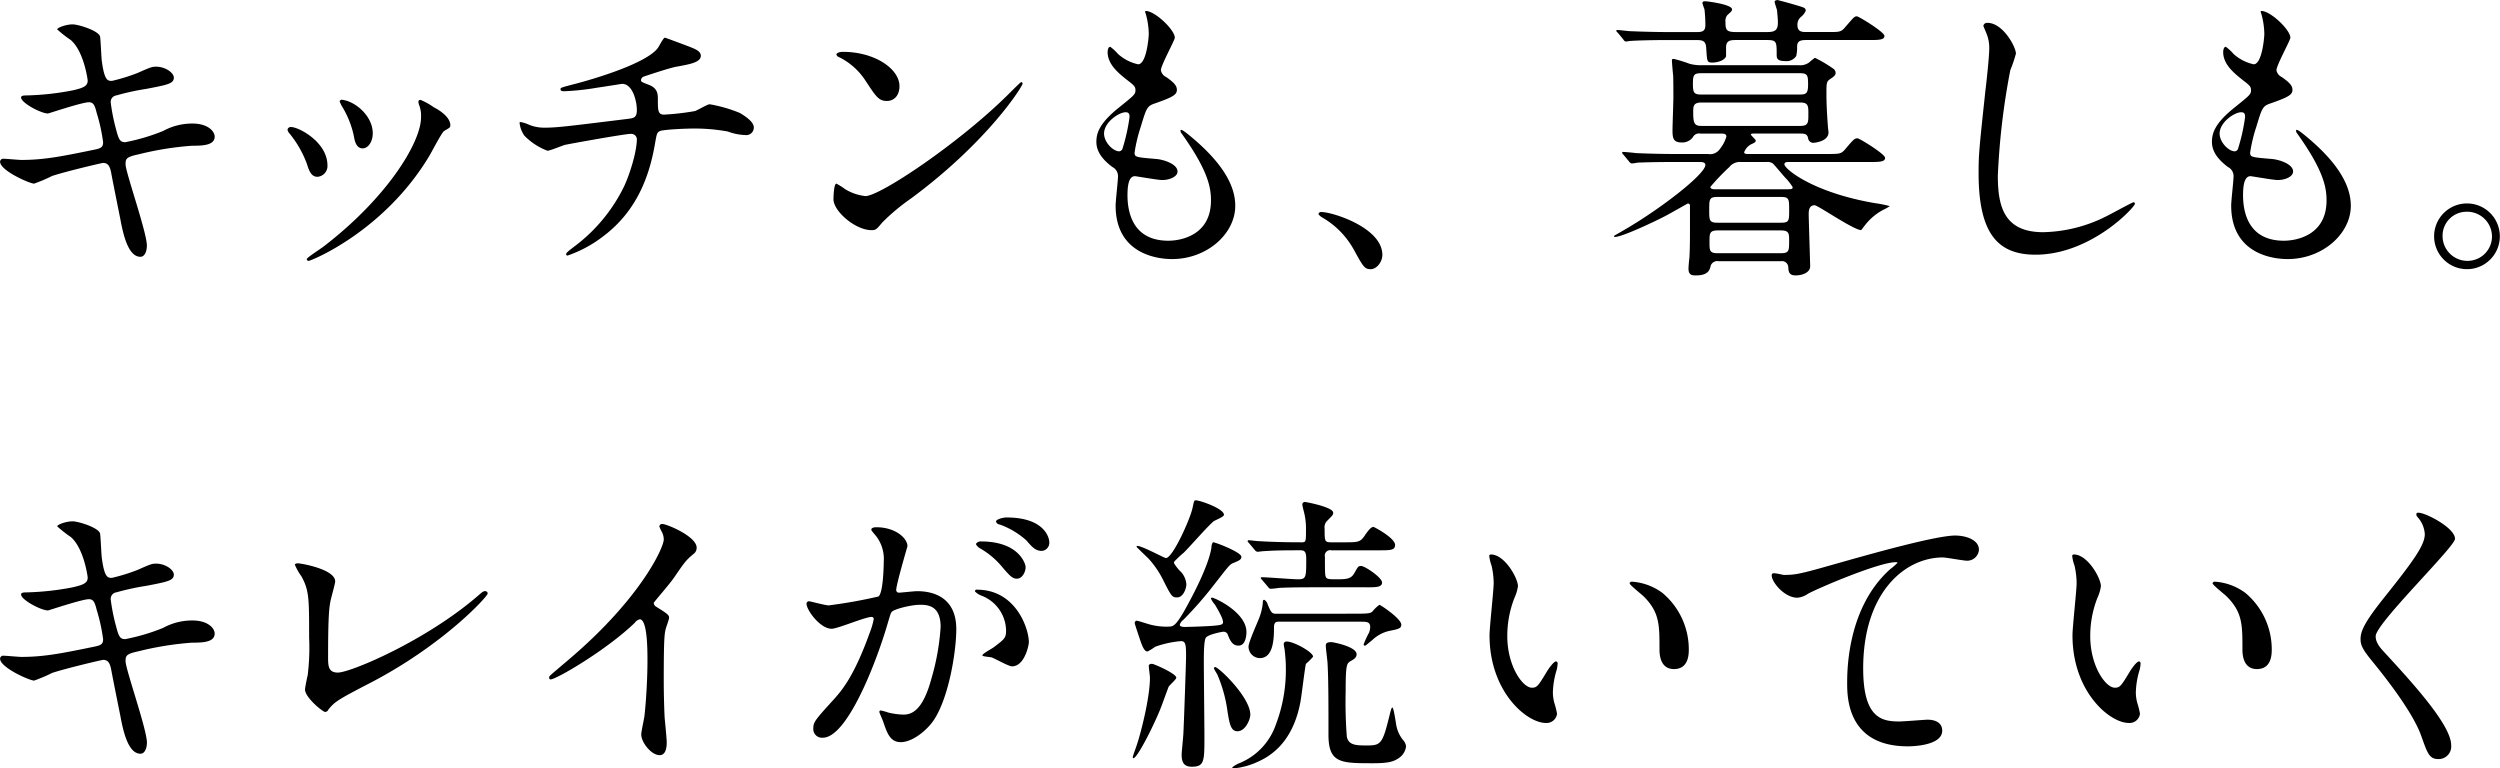 <svg height="145.312" viewBox="0 0 472.875 145.312" width="472.875" xmlns="http://www.w3.org/2000/svg"><path d="m24.376 31.311c0-1.064.112-1.4 2.464-1.9a59 59 0 0 1 10.08-1.624c2.016 0 4.312-.057 4.312-1.736 0-.953-1.232-2.465-4.2-2.465a11.45 11.45 0 0 0 -5.544 1.4 37.57 37.57 0 0 1 -7.168 2.129c-1.008 0-1.232-.5-1.736-2.408a36.526 36.526 0 0 1 -1.008-5.04 1.239 1.239 0 0 1 1.064-1.4 46.184 46.184 0 0 1 5.66-1.236c4.088-.783 5.208-1.007 5.208-2.127 0-.9-1.568-2.072-3.36-2.072-.784 0-1.064.112-3.472 1.176a34.036 34.036 0 0 1 -4.876 1.511c-.784 0-1.4 0-1.9-3.639-.112-.672-.224-3.92-.336-4.7-.168-1.12-4.088-2.351-5.208-2.351-1.232 0-2.912.615-2.912.952a23.1 23.1 0 0 0 2.576 2.015c2.464 2.129 3.192 7.449 3.192 7.673 0 1.064-.9 1.4-2.856 1.848a51.92 51.92 0 0 1 -8.624.952c-.5 0-1.12 0-1.12.391 0 1.008 3.752 3.025 5.1 3.025.112 0 6.44-2.129 7.728-2.129.84 0 1.12.56 1.456 1.96a33.7 33.7 0 0 1 1.232 5.6c0 .952-.392 1.176-1.848 1.455-5.992 1.232-9.352 1.9-13.608 1.9-.5 0-2.856-.224-3.36-.224a.584.584 0 0 0 -.672.56c0 1.679 5.6 4.144 6.44 4.144a29.625 29.625 0 0 0 3.408-1.451c2.744-.9 9.408-2.463 9.632-2.463 1.008 0 1.288.727 1.512 1.736.224 1.288 1.456 7.392 1.736 8.792.448 2.351 1.344 7.225 3.808 7.225.84 0 1.232-1.065 1.232-2.129 0-2.469-4.032-13.893-4.032-15.35zm55.888-8.9c0 4.816-6.552 15.344-18.48 24.472-.5.391-3.136 2.072-3.136 2.351a.361.361 0 0 0 .336.336c.448 0 14.224-5.544 22.792-19.767.448-.727 2.408-4.535 2.856-4.816.952-.56 1.176-.615 1.176-1.064 0-1.624-2.24-2.968-3.136-3.417a12.525 12.525 0 0 0 -2.52-1.4.381.381 0 0 0 -.392.393 3.557 3.557 0 0 0 .112.5 5.675 5.675 0 0 1 .392 2.408zm-24.527 1.844a.612.612 0 0 0 -.728.5 1.511 1.511 0 0 0 .392.729 20.014 20.014 0 0 1 3.248 5.656c.392 1.231.784 2.52 2.016 2.52a2.038 2.038 0 0 0 1.9-2.129c.004-4.476-5.485-7.276-6.828-7.276zm9.687-5.155a.453.453 0 0 0 -.56.281 6.326 6.326 0 0 0 .616 1.231 17.59 17.59 0 0 1 2.072 5.321c.168.952.448 2.351 1.68 2.351 1.008 0 1.9-1.233 1.9-2.856.005-3.128-3.076-5.928-5.708-6.328zm60.985-11.76c-.336 0-1.12 1.681-1.4 2.017-2.576 3.3-14.672 6.5-15.792 6.776-2.352.615-2.576.671-2.576.952 0 .391.448.391.728.391a48.035 48.035 0 0 0 6.216-.672c1.9-.279 3.976-.616 4.7-.727 2.072 0 2.8 3.417 2.8 4.928s-.56 1.567-2.016 1.736c-10.92 1.345-13.1 1.624-15.344 1.624a7.575 7.575 0 0 1 -3.192-.616 6.289 6.289 0 0 0 -1.456-.448c-.168 0-.168.055-.168.224a5.185 5.185 0 0 0 .9 2.351 12 12 0 0 0 4.368 2.856c.5 0 2.856-1.008 3.36-1.12.728-.167 11.256-2.072 12.376-2.072a1.074 1.074 0 0 1 1.176.952c0 2.353-1.288 6.552-2.408 8.96a31.193 31.193 0 0 1 -9.464 11.424c-1.4 1.064-1.512 1.233-1.512 1.457a.251.251 0 0 0 .28.224 23.593 23.593 0 0 0 6.664-3.584c6.384-4.761 8.736-11.312 9.8-17.192.392-2.184.392-2.465.952-2.744.392-.281 4.424-.505 6.552-.505a34.64 34.64 0 0 1 6.328.56 10.428 10.428 0 0 0 3.3.672 1.425 1.425 0 0 0 1.624-1.457c0-1.007-1.512-2.07-2.688-2.743a27.082 27.082 0 0 0 -5.656-1.624c-.448 0-2.352 1.176-2.8 1.288a46.669 46.669 0 0 1 -5.824.672c-1.176 0-1.176-.841-1.176-2.8 0-1.119 0-2.239-1.9-2.912-1.176-.448-1.288-.5-1.288-.839a.788.788 0 0 1 .448-.617c.28-.112 5.152-1.736 6.272-1.9 2.408-.448 4.592-.784 4.592-2.072 0-.672-.616-1.12-1.96-1.624-.225-.113-4.76-1.793-4.816-1.793zm44.352 9.185c0-3.3-4.7-6.5-10.7-6.5-.784 0-1.232.279-1.232.5a.754.754 0 0 0 .5.5 12.62 12.62 0 0 1 5.095 4.592c1.849 2.8 2.408 3.7 3.92 3.7 1.466.01 2.417-1.109 2.417-2.79zm23.3-.5a.361.361 0 0 0 -.28-.281c-.112 0-1.68 1.569-2.576 2.465-9.3 9.183-24.136 19.1-26.88 19.1a9.256 9.256 0 0 1 -3.807-1.288 13.947 13.947 0 0 0 -1.681-1.064c-.5 0-.56 2.575-.56 2.967 0 2.241 4.144 5.825 7.168 5.825.841 0 .953-.112 2.017-1.4a39.093 39.093 0 0 1 5.487-4.592c14.556-10.757 21.108-21.23 21.108-21.733zm23.18-13.725a1.11 1.11 0 0 0 .112.56 14.685 14.685 0 0 1 .56 3.751c0 .784-.448 5.768-2.016 5.768a8.289 8.289 0 0 1 -3.808-1.96 8.165 8.165 0 0 0 -1.456-1.345c-.392 0-.5.617-.5 1.008 0 2.353 2.128 4.032 3.752 5.32 1.232.953 1.512 1.176 1.512 1.9 0 .784-.336 1.008-3.248 3.36-3.528 2.856-4.144 4.7-4.144 6.383 0 1.736 1.008 3.248 3.024 4.761a1.922 1.922 0 0 1 1.064 1.791c0 .784-.448 4.592-.448 5.489 0 10.135 9.632 10.135 10.7 10.135 6.552 0 11.928-4.76 11.928-10.079 0-3.92-2.52-8.343-8.96-13.551-.168-.112-1.4-1.177-1.4-.672a.908.908 0 0 0 .224.56c5.04 7.056 5.544 10.247 5.544 12.655 0 6.609-5.712 7.616-8.064 7.616-7 0-7.672-5.823-7.728-8.343 0-1.233 0-3.863 1.4-3.863.28 0 4.312.727 5.152.727 1.4 0 2.912-.615 2.912-1.624 0-1.4-2.632-2.241-3.976-2.353-3.92-.336-4.144-.336-4.144-1.231a29.2 29.2 0 0 1 1.167-4.863c1.064-3.527 1.176-3.918 2.688-4.423 3.528-1.232 4.144-1.679 4.144-2.575 0-.84-.672-1.457-2.016-2.408a1.767 1.767 0 0 1 -1.008-1.288c0-.952 2.632-5.656 2.632-6.161.001-1.514-3.919-5.21-5.599-5.045zm-2.968 20.1a36.22 36.22 0 0 1 -1.344 5.992.715.715 0 0 1 -.616.448c-1.12 0-2.856-1.681-2.856-3.36 0-2.129 2.8-4.032 4.088-4.032.728.008.728.511.728.959zm47.827 26.048c0-5.208-9.52-8.121-11.479-8.121a.508.508 0 0 0 -.617.393 2.379 2.379 0 0 0 .784.672 15.818 15.818 0 0 1 5.88 5.99c1.848 3.361 2.072 3.753 3.248 3.753 1.061 0 2.184-1.344 2.184-2.687zm59.92-17.585c.448 0 1.176 0 1.176.56 0 1.736-8.624 8.455-15.792 12.544-.559.336-1.512.84-1.512.9a.2.2 0 0 0 .224.167c1.344 0 7.784-3.024 9.744-4.087.56-.281 3.976-2.241 4.032-2.241a.4.4 0 0 1 .392.448v3.977c0 1.848 0 4.087-.112 5.935-.056.279-.168 1.624-.168 1.96 0 1.232.672 1.288 1.4 1.288 2.352 0 2.632-1.064 2.8-1.848a1.333 1.333 0 0 1 1.512-.84h11.76a1.19 1.19 0 0 1 1.4 1.12c.056.84.112 1.567 1.4 1.567 1.064 0 2.744-.448 2.744-1.736 0-.336-.28-9.073-.28-9.8 0-.56 0-1.736 1.12-1.736.616 0 7.392 4.7 8.792 4.7.056 0 .56-.727.672-.84a10.6 10.6 0 0 1 3.472-2.968 8.786 8.786 0 0 0 1.288-.727 22.216 22.216 0 0 0 -2.8-.56c-11.816-2.017-17.136-6.5-17.136-7.337 0-.448.448-.448.9-.448h15.12c1.9 0 3.024 0 3.024-.784 0-.727-4.872-3.7-5.208-3.7-.56 0-.728.169-2.3 2.017-.784.951-1.064.951-3.584.951h-14.84c-.28 0-.728 0-.728-.336a2.872 2.872 0 0 1 1.344-1.512c.784-.336.84-.448.84-.727 0-.169-.9-.9-.9-1.12 0-.167.28-.167.56-.167h8.848c.784 0 1.232.112 1.4.84a.989.989 0 0 0 1.12.9c.056 0 2.744-.224 2.744-1.96 0-.224-.112-.841-.112-1.12-.112-1.457-.28-3.975-.28-6.047 0-2.129 0-2.408.616-2.856.9-.617 1.12-.784 1.12-1.288a1.032 1.032 0 0 0 -.5-.784 25.65 25.65 0 0 0 -3.416-2.017 13.042 13.042 0 0 0 -1.12.9 2.878 2.878 0 0 1 -1.96.5h-18.2a7.9 7.9 0 0 1 -2.464-.281 25.055 25.055 0 0 0 -2.912-.9c-.224 0-.392 0-.392.224 0 .393.168 2.353.224 2.8.056.391.056 4.143.056 4.2 0 .9-.168 5.32-.168 6.271 0 1.4.112 2.3 1.68 2.3a2.489 2.489 0 0 0 2.184-1.008 1.278 1.278 0 0 1 1.4-.671h3.976c.336 0 .952 0 .952.56a6.611 6.611 0 0 1 -1.232 2.351 2.226 2.226 0 0 1 -2.24.951h-5.936c-2.632 0-4.928-.055-7.672-.167-.336-.057-2.071-.224-2.464-.224a.148.148 0 0 0 -.168.167.47.47 0 0 0 .224.336l1.064 1.288a.942.942 0 0 0 .5.393 8.379 8.379 0 0 0 1.176-.169c.56 0 2.184-.112 7.112-.112h4.48zm15.512 6.609c1.512 0 1.512.447 1.512 2.463s0 2.408-1.512 2.408h-12.04c-1.568 0-1.568-.448-1.568-2.408 0-2.017 0-2.463 1.568-2.463zm-12.488-1.457c-.28 0-.9 0-.9-.448a42.922 42.922 0 0 1 3.584-3.751 2.53 2.53 0 0 1 2.24-.953h4.76a1.763 1.763 0 0 1 1.232.281c.224.167 2.016 2.351 2.408 2.743a9.8 9.8 0 0 1 1.344 1.738c0 .391-.28.391-1.176.391h-13.5zm.5 12.1c-1.568 0-1.568-.505-1.568-2.129s0-2.184 1.568-2.184h11.928c1.568 0 1.568.617 1.568 1.9 0 1.96 0 2.408-1.568 2.408h-11.927zm15.512-34.048c1.4 0 1.568.336 1.568 2.015s-.224 2.018-1.567 2.018h-18.648c-1.4 0-1.568-.393-1.568-2.017 0-1.679.168-2.015 1.568-2.015h18.648zm-18.592 9.967c-1.344 0-1.568-.448-1.568-2.632 0-1.009 0-1.791 1.512-1.791h18.76c1.512 0 1.512.672 1.512 2.184 0 1.567 0 2.239-1.512 2.239h-18.7zm6.552-17.752c-1.848 0-2.016-.391-2.016-1.9a1.735 1.735 0 0 1 .336-1.288c.784-.729.9-.784.9-1.12 0-.9-4.536-1.512-5.1-1.512-.112 0-.5 0-.5.336a9.739 9.739 0 0 0 .392 1.176 27.28 27.28 0 0 1 .168 3.024c0 1.176-.672 1.288-1.68 1.288h-4.816c-2.632 0-4.928-.055-7.672-.167-.392 0-2.072-.224-2.464-.224a.2.2 0 0 0 -.224.167.786.786 0 0 0 .28.336l1.064 1.288a.678.678 0 0 0 .5.393c.112 0 .672-.112.784-.112 1.456-.112 4.872-.169 6.216-.169h6.328c1.12 0 1.792.112 1.848 1.569.168 2.52.112 2.688 1.232 2.688.5 0 2.128-.224 2.52-1.176v-1.743c0-1.345 1.008-1.345 1.9-1.345h5.824c1.848 0 1.848.336 1.848 2.8 0 .671.112 1.176 1.568 1.176a2.186 2.186 0 0 0 2.128-.953 6.884 6.884 0 0 0 .168-1.791c0-1.064.672-1.233 1.736-1.233h11.816c1.848 0 2.968 0 2.968-.784 0-.727-4.872-3.7-5.208-3.7-.5 0-.616.224-2.24 2.072-.784.953-1.12.9-3.584.9h-3.636c-.9 0-1.792 0-1.792-1.343a1.911 1.911 0 0 1 .728-1.569 2.771 2.771 0 0 0 .84-1.12.563.563 0 0 0 -.336-.56c-.336-.224-4.872-1.455-4.984-1.455-.168 0-.56.055-.56.336 0 .224.392 1.288.448 1.567.056.617.168 1.569.168 2.353 0 1.288-.392 1.791-1.96 1.791h-5.936zm47.544-1.736a.7.7 0 0 0 -.783.56c0 .055.559 1.345.615 1.512a7.053 7.053 0 0 1 .5 2.744c0 1.567-.5 6.159-.728 8.007-1.176 10.976-1.288 12.1-1.288 15.568 0 11.257 3.472 15.456 10.752 15.456 10.528 0 18.816-9.016 18.816-9.631a.262.262 0 0 0 -.28-.281c-.224 0-4.48 2.353-5.32 2.744a27.591 27.591 0 0 1 -11.76 2.912c-7.5 0-8.568-5.039-8.568-10.695a134.6 134.6 0 0 1 2.357-19.942 25.844 25.844 0 0 0 1.064-3.136c0-1.285-2.464-5.821-5.376-5.821zm51.69-2.246a1.11 1.11 0 0 0 .112.56 14.731 14.731 0 0 1 .559 3.751c0 .784-.447 5.768-2.016 5.768a8.3 8.3 0 0 1 -3.808-1.96 8.194 8.194 0 0 0 -1.455-1.345c-.393 0-.5.617-.5 1.008 0 2.353 2.128 4.032 3.752 5.32 1.233.953 1.512 1.176 1.512 1.9 0 .784-.336 1.008-3.248 3.36-3.528 2.856-4.144 4.7-4.144 6.383 0 1.736 1.009 3.248 3.025 4.761a1.922 1.922 0 0 1 1.063 1.791c0 .784-.448 4.592-.448 5.489 0 10.135 9.632 10.135 10.7 10.135 6.553 0 11.928-4.76 11.928-10.079 0-3.92-2.52-8.343-8.96-13.551-.168-.112-1.4-1.177-1.4-.672a.908.908 0 0 0 .224.56c5.04 7.056 5.544 10.247 5.544 12.655 0 6.609-5.712 7.616-8.064 7.616-7 0-7.671-5.823-7.728-8.343 0-1.233 0-3.863 1.4-3.863.28 0 4.313.727 5.152.727 1.4 0 2.913-.615 2.913-1.624 0-1.4-2.633-2.241-3.976-2.353-3.921-.336-4.144-.336-4.144-1.231a29.2 29.2 0 0 1 1.167-4.863c1.064-3.527 1.176-3.918 2.687-4.423 3.528-1.232 4.145-1.679 4.145-2.575 0-.84-.673-1.457-2.017-2.408a1.767 1.767 0 0 1 -1.008-1.288c0-.952 2.632-5.656 2.632-6.161 0-1.514-3.92-5.21-5.599-5.045zm-2.969 20.1a36.22 36.22 0 0 1 -1.344 5.992.713.713 0 0 1 -.615.448c-1.121 0-2.856-1.681-2.856-3.36 0-2.129 2.8-4.032 4.087-4.032.728.008.728.511.728.959zm42 16.3a6.216 6.216 0 0 0 -.056 12.432 6.216 6.216 0 1 0 .057-12.432zm-.056 1.569a4.7 4.7 0 0 1 4.76 4.7 4.622 4.622 0 0 1 -4.648 4.591 4.7 4.7 0 0 1 -4.7-4.7 4.531 4.531 0 0 1 4.589-4.588zm-442.85 85.04c0-1.065.112-1.4 2.464-1.905a59.277 59.277 0 0 1 10.08-1.624c2.016 0 4.312-.055 4.312-1.736 0-.951-1.232-2.463-4.2-2.463a11.434 11.434 0 0 0 -5.544 1.4 37.708 37.708 0 0 1 -7.168 2.127c-1.008 0-1.232-.5-1.736-2.408a36.455 36.455 0 0 1 -1.008-5.039 1.24 1.24 0 0 1 1.064-1.4 46.643 46.643 0 0 1 5.656-1.231c4.088-.785 5.208-1.009 5.208-2.129 0-.9-1.568-2.072-3.36-2.072-.784 0-1.064.112-3.472 1.177a34.051 34.051 0 0 1 -4.871 1.514c-.784 0-1.4 0-1.9-3.641-.112-.672-.224-3.92-.336-4.7-.168-1.119-4.088-2.352-5.208-2.352-1.232 0-2.912.615-2.912.952a23.079 23.079 0 0 0 2.576 2.017c2.464 2.127 3.192 7.447 3.192 7.671 0 1.064-.9 1.4-2.856 1.848a51.963 51.963 0 0 1 -8.624.952c-.5 0-1.12 0-1.12.393 0 1.008 3.752 3.023 5.1 3.023.112 0 6.44-2.127 7.728-2.127.84 0 1.12.56 1.456 1.96a33.671 33.671 0 0 1 1.232 5.6c0 .952-.392 1.176-1.848 1.457-5.992 1.231-9.352 1.9-13.608 1.9-.5 0-2.856-.224-3.36-.224a.584.584 0 0 0 -.672.56c0 1.681 5.6 4.144 6.44 4.144a29.929 29.929 0 0 0 3.416-1.455c2.744-.9 9.408-2.465 9.632-2.465 1.008 0 1.288.728 1.512 1.736.224 1.288 1.456 7.392 1.736 8.792.448 2.353 1.344 7.224 3.808 7.224.84 0 1.232-1.063 1.232-2.127-.008-2.467-4.04-13.891-4.04-15.346zm39.649-15.12c0-2.3-6.44-3.417-7.056-3.417-.224 0-.56.056-.56.28a10.771 10.771 0 0 0 1.232 2.184c1.456 2.632 1.456 4.144 1.456 11.536a42.677 42.677 0 0 1 -.28 7.224c-.056.113-.5 2.352-.5 2.633 0 1.512 3.36 4.256 3.808 4.256a.694.694 0 0 0 .616-.448c1.176-1.457 1.624-1.793 8.12-5.153 13.72-7.168 22.008-16.24 22.008-16.8a.441.441 0 0 0 -.449-.447c-.392 0-.5.112-1.288.783-9.856 8.569-24.192 14.616-26.6 14.616-1.848 0-1.848-1.344-1.848-2.968 0-7.9.224-9.352.448-10.528.11-.612.894-3.301.894-3.748zm60.257 4.031c1.064-1.343 2.855-3.36 3.807-4.7 2.073-3.025 2.3-3.36 3.808-4.592a1.417 1.417 0 0 0 .5-1.121c0-2.127-5.657-4.48-6.5-4.48a.552.552 0 0 0 -.559.448 6.215 6.215 0 0 0 .391.9 3.171 3.171 0 0 1 .448 1.569c0 1.567-4.367 11.088-17.584 22.4-.895.784-2.464 2.072-3.92 3.359a.511.511 0 0 0 -.168.392.283.283 0 0 0 .281.336c1.007 0 10.415-5.432 15.9-10.7a1.632 1.632 0 0 1 .952-.671c1.457 0 1.457 5.88 1.457 7.895 0 2.969-.224 7.28-.561 10.3-.056.56-.615 3.025-.615 3.583 0 1.514 1.9 3.92 3.471 3.92 1.344 0 1.344-1.9 1.344-2.463 0-.727-.335-3.975-.392-4.647-.112-2.185-.168-5.208-.168-6.72 0-7.728.113-8.905.337-9.912.055-.336.671-1.9.671-2.241 0-.5-.224-.728-2.408-2.072a.9.9 0 0 1 -.491-.78zm33.655 4.928c1.12 0 6.328-2.239 7.56-2.239a.39.39 0 0 1 .392.448 15.046 15.046 0 0 1 -.784 2.631c-3.024 8.4-5.376 10.977-6.888 12.656-3.36 3.7-3.752 4.144-3.752 5.32a1.647 1.647 0 0 0 1.792 1.793c4.536 0 9.968-13.777 12.208-21.393.56-1.9.616-2.128.84-2.407.392-.5 3.584-1.344 5.376-1.344 1.624 0 3.864.279 3.864 4.2a44.542 44.542 0 0 1 -1.736 9.745c-1.624 6.047-3.7 6.831-5.32 6.831a13.991 13.991 0 0 1 -2.856-.391 10.076 10.076 0 0 0 -1.4-.393.265.265 0 0 0 -.28.281c0 .167.616 1.455.728 1.848.672 1.9 1.232 3.863 3.3 3.863 1.9 0 4.144-1.567 5.712-3.417 3.248-3.918 4.816-13.551 4.816-17.974 0-5.153-3.248-7.168-7.448-7.168-.448 0-3.024.279-3.3.279a.508.508 0 0 1 -.616-.5c0-1.065 2.128-8.233 2.128-8.288 0-1.457-2.184-3.584-5.936-3.584-.224 0-.9.055-.9.448 0 .167.112.279.952 1.288a7.085 7.085 0 0 1 1.4 4.759c0 .28-.056 5.936-1.008 6.608a93.323 93.323 0 0 1 -9.408 1.681c-.616 0-3.528-.785-3.7-.785a.494.494 0 0 0 -.5.448c.005 1.232 2.581 4.759 4.765 4.759zm37.3 2.52c-.056-2.856-2.632-9.912-9.8-9.912a.31.31 0 0 0 -.392.336 3.46 3.46 0 0 0 1.344.84 7.2 7.2 0 0 1 4.536 6.44c0 1.512-.224 1.681-2.3 3.248-.336.281-2.184 1.232-2.184 1.568 0 .225 1.4.28 1.792.392.616.224 3.192 1.681 3.808 1.681 2.353.003 3.193-3.917 3.193-4.59zm-4.2-23.575c-.672 0-2.016.336-2.016.783a.8.8 0 0 0 .728.56 15.455 15.455 0 0 1 4.984 2.968c1.12 1.288 1.736 2.017 2.968 2.017a1.538 1.538 0 0 0 1.4-1.625c0-1.061-1.123-4.696-8.067-4.696zm-4.872 4.535a1.024 1.024 0 0 0 -.952.5 2.013 2.013 0 0 0 .84.841 15.136 15.136 0 0 1 3.976 3.3c1.736 2.072 2.184 2.408 2.968 2.408.952 0 1.624-1.232 1.624-2.184-.003-.662-1.291-4.862-8.459-4.862zm38.805 21.672c0 1.287-.448 13.887-.5 14.447 0 .616-.336 3.753-.336 4.144 0 1.233.224 2.352 1.9 2.352 2.408 0 2.408-1.007 2.408-5.768 0-1.792-.112-11.816-.112-14 0-1.4 0-4.087.392-4.647.448-.617 3.08-1.121 3.3-1.121a.84.84 0 0 1 .84.56c.392 1.009.84 2.073 2.016 2.073 1.456 0 1.512-2.185 1.512-2.576 0-3.753-6.048-6.5-6.5-6.5a.2.2 0 0 0 -.224.169 4.816 4.816 0 0 0 .784 1.176c.448.784 1.512 2.52 1.512 3.3 0 .5-.56.559-1.792.671s-4.648.224-5.432.224c-.224 0-.952 0-.952-.391a1.531 1.531 0 0 1 .616-.9 70.927 70.927 0 0 0 5.88-6.719c2.632-3.36 2.912-3.808 3.64-4.089 1.064-.447 1.512-.616 1.512-1.176 0-.84-4.872-2.744-5.376-2.744a1.6 1.6 0 0 0 -.28.953c-.616 4.2-5.04 11.815-5.208 12.151-1.624 2.745-2.016 2.857-3.024 2.857a12.057 12.057 0 0 1 -3.584-.449c-.392-.112-2.128-.672-2.3-.672a.419.419 0 0 0 -.392.5c0 .112.448 1.456.728 2.3.448 1.289.9 3.025 1.68 3.025a10.169 10.169 0 0 0 1.456-.9 19.252 19.252 0 0 1 4.872-1.064c.852.014.964.577.964 2.814zm34.16-12.993c1.736 0 2.912 0 2.912-.9 0-.952-3.248-3.136-3.976-3.136-.56 0-.616.224-1.232 1.288-.616 1.12-1.344 1.232-3.36 1.232-1.792 0-2.072 0-2.184-.951-.056-.449-.056-2.464-.056-3.3a1.019 1.019 0 0 1 1.232-1.231h9.128c1.96 0 2.912 0 2.912-1.008 0-1.345-3.976-3.417-4.088-3.417-.336 0-.784.336-1.68 1.681-.84 1.231-1.288 1.231-3.864 1.231h-2.464c-1.232 0-1.232-.223-1.232-2.576a1.707 1.707 0 0 1 .448-1.455c1.064-1.065 1.176-1.177 1.176-1.569 0-1.064-5.1-2.017-5.264-2.017a.463.463 0 0 0 -.56.56c0 .224.336 1.457.392 1.736a13 13 0 0 1 .28 3.137c0 1.96 0 2.183-.784 2.183-2.744 0-5.488-.056-8.232-.223-.28 0-1.512-.169-1.792-.169a.2.2 0 0 0 -.224.169c0 .111 0 .111.224.335l1.176 1.4a.67.67 0 0 0 .5.279c.168 0 .9-.112 1.064-.112 1.96-.112 2.8-.167 7.056-.167.784 0 1.064.335 1.064 1.624 0 3.472 0 3.863-1.568 3.863-1.008 0-5.768-.391-6.832-.391a.2.2 0 0 0 -.224.167 2.166 2.166 0 0 0 .224.281l1.232 1.455a.57.57 0 0 0 .448.281 14.64 14.64 0 0 0 1.568-.169c2.24-.112 5.04-.112 6.608-.112h9.968zm-17.248 4.993c-.728 0-.9-.392-1.512-1.848a1.3 1.3 0 0 0 -.616-.783c-.224 0-.28.224-.28.727a10.9 10.9 0 0 1 -.616 2.576c-.28.784-2.072 4.7-2.072 5.544a2.174 2.174 0 0 0 2.128 2.184c2.576 0 2.688-3.639 2.688-5.823 0-.561.112-1.064.784-1.064h15.624c1.064 0 1.792 0 1.792 1.007a3.286 3.286 0 0 1 -.224 1.065 18.151 18.151 0 0 0 -1.008 2.183.226.226 0 0 0 .224.281c.168 0 .224-.113 1.4-1.064a6.835 6.835 0 0 1 3.248-1.736c1.68-.336 2.24-.448 2.24-1.177 0-1.119-3.92-3.751-4.144-3.751a6.607 6.607 0 0 0 -1.288 1.232c-.392.391-.784.447-3.416.447zm-19.208-9.576a.67.67 0 0 1 .28-.5 18.6 18.6 0 0 1 1.568-1.456c.84-.783 4.648-5.151 5.656-5.936.28-.224 1.96-.84 1.96-1.233 0-1.176-4.536-2.743-5.32-2.743-.336 0-.336.112-.616 1.4-.392 2.015-3.752 9.519-5.04 9.519-.336 0-4.48-2.3-5.432-2.3a.133.133 0 0 0 -.112.169c0 .112 2.184 2.127 2.408 2.408a17.909 17.909 0 0 1 2.744 4.144c1.456 2.912 1.624 3.024 2.52 3.024 1.12 0 1.736-1.624 1.736-2.52a4 4 0 0 0 -.952-2.241 7.944 7.944 0 0 1 -1.4-1.74zm-3.976 19.1c-.28-.112-.783 0-.783.336s.223 1.9.223 2.24c0 3.808-1.736 10.472-2.408 12.489-.112.391-.84 2.351-.84 2.519 0 .056 0 .224.112.224.728 0 3.7-5.88 4.984-9.016.281-.615 1.344-3.639 1.68-4.48.112-.28 1.456-1.4 1.456-1.736 0-.737-3.808-2.417-4.421-2.585zm18.424 9.576c0-3.3-5.992-9.015-6.664-9.015a.3.3 0 0 0 -.224.279 10.511 10.511 0 0 0 .616 1.064 26.488 26.488 0 0 1 1.96 7.057c.392 2.518.672 3.751 1.9 3.751 1.46-.009 2.412-2.193 2.412-3.145zm15.288-13.72c-1.008 0-1.008.392-1.008.728 0 .5.336 2.913.336 3.416.168 2.8.168 7.9.168 13.384 0 5.377 2.352 5.377 8.4 5.377 2.912 0 3.864-.281 4.872-.953a3.142 3.142 0 0 0 1.4-2.184 1.97 1.97 0 0 0 -.5-1.176 6.3 6.3 0 0 1 -1.344-2.856c-.112-.671-.5-3.36-.728-3.36-.168 0-.224.169-.616 1.736-1.288 5.264-1.624 5.432-4.368 5.432-2.016 0-3.3-.113-3.64-1.624a84.094 84.094 0 0 1 -.224-8.623c0-5.1.224-5.209.84-5.656.728-.393 1.232-.729 1.232-1.345-.004-1.465-4.484-2.305-4.82-2.305zm-8.4-.112a.486.486 0 0 0 -.56.56 8.62 8.62 0 0 0 .168.952c.056.728.224 1.848.224 3.305a28.93 28.93 0 0 1 -1.9 10.918 12.134 12.134 0 0 1 -6.776 7.225 4.989 4.989 0 0 0 -1.456.84c0 .169.168.169.448.169a13.733 13.733 0 0 0 3.752-.952c1.96-.841 7.056-2.969 8.68-11.536.224-1.121.9-6.945 1.064-7.281a10.151 10.151 0 0 0 1.344-1.343c-.004-.849-3.644-2.866-4.988-2.866zm38.641-16.468a.308.308 0 0 0 -.336.224 7.566 7.566 0 0 0 .448 1.905 15.538 15.538 0 0 1 .392 3.247c0 1.457-.784 8.344-.784 9.913 0 10.7 7.056 16.576 10.64 16.576a1.987 1.987 0 0 0 2.128-1.738 14.161 14.161 0 0 0 -.448-1.848 7.54 7.54 0 0 1 -.336-2.239 15.717 15.717 0 0 1 .728-4.256 6.7 6.7 0 0 0 .168-1.12.4.4 0 0 0 -.28-.447c-.448 0-1.4 1.343-1.736 1.9-1.68 2.8-1.9 3.081-2.856 3.081-1.736 0-4.648-4.089-4.648-9.745a19.778 19.778 0 0 1 1.344-7.223 7.674 7.674 0 0 0 .672-2.241c0-1.514-2.52-5.989-5.096-5.989zm26.712 5.152a.432.432 0 0 0 -.5.28c0 .336 2.24 2.072 2.688 2.52 2.968 2.968 2.968 5.32 2.968 9.969 0 .727 0 3.751 2.744 3.751 2.688 0 2.8-2.632 2.8-3.7a13.939 13.939 0 0 0 -4.984-10.7 10.9 10.9 0 0 0 -5.716-2.125zm26.488-1.511c-.671.784 1.96 4.535 4.76 4.535a4.046 4.046 0 0 0 1.961-.728c1.791-1.008 13.439-5.992 16.631-5.992.112 0 .336 0 .336.112a9.965 9.965 0 0 1 -1.344 1.176c-8.12 7.225-8.176 19.1-8.176 21.56 0 2.633 0 11.984 11.48 11.984.336 0 6.5 0 6.5-2.968 0-1.343-1.064-2.072-2.8-2.072-.448 0-4.48.336-5.32.336-3.3 0-6.831-.615-6.831-10.024 0-14.448 7.951-21 15.063-21 .672 0 3.864.617 4.592.617a2.225 2.225 0 0 0 2.24-2.072c0-1.905-2.52-2.689-4.48-2.689-3.752 0-16.52 3.641-21.5 5.04-7.671 2.185-8.512 2.409-10.92 2.409-.287-.005-1.968-.51-2.192-.229zm57.065-3.641a.308.308 0 0 0 -.336.224 7.566 7.566 0 0 0 .448 1.905 15.538 15.538 0 0 1 .392 3.247c0 1.457-.784 8.344-.784 9.913 0 10.7 7.056 16.576 10.64 16.576a1.987 1.987 0 0 0 2.128-1.738 14.161 14.161 0 0 0 -.448-1.848 7.54 7.54 0 0 1 -.336-2.239 15.717 15.717 0 0 1 .728-4.256 6.7 6.7 0 0 0 .168-1.12.4.4 0 0 0 -.28-.447c-.448 0-1.4 1.343-1.736 1.9-1.68 2.8-1.9 3.081-2.856 3.081-1.736 0-4.648-4.089-4.648-9.745a19.778 19.778 0 0 1 1.344-7.223 7.674 7.674 0 0 0 .672-2.241c0-1.514-2.52-5.989-5.096-5.989zm26.712 5.152a.432.432 0 0 0 -.5.28c0 .336 2.24 2.072 2.688 2.52 2.967 2.968 2.967 5.32 2.967 9.969 0 .727 0 3.751 2.745 3.751 2.688 0 2.8-2.632 2.8-3.7a13.942 13.942 0 0 0 -4.984-10.7 10.9 10.9 0 0 0 -5.716-2.125zm38.081-12.935a.681.681 0 0 0 .168.672 5.319 5.319 0 0 1 1.4 3.248c0 2.072-2.072 4.983-7.616 11.927-3.808 4.761-4.536 6.44-4.536 7.952 0 1.176.448 2.017 2.184 4.144 1.456 1.793 7.559 9.24 9.3 14.168 1.176 3.305 1.512 4.369 3.248 4.369a2.384 2.384 0 0 0 2.408-2.633c0-3.865-7.616-12.1-12.6-17.528-1.232-1.287-1.68-2.127-1.68-3.08 0-2.408 15.007-16.911 15.007-18.423 0-2.072-5.543-4.928-6.887-4.928a.418.418 0 0 0 -.396.107z" fill-rule="evenodd" transform="translate(-.625 -.219)"/></svg>